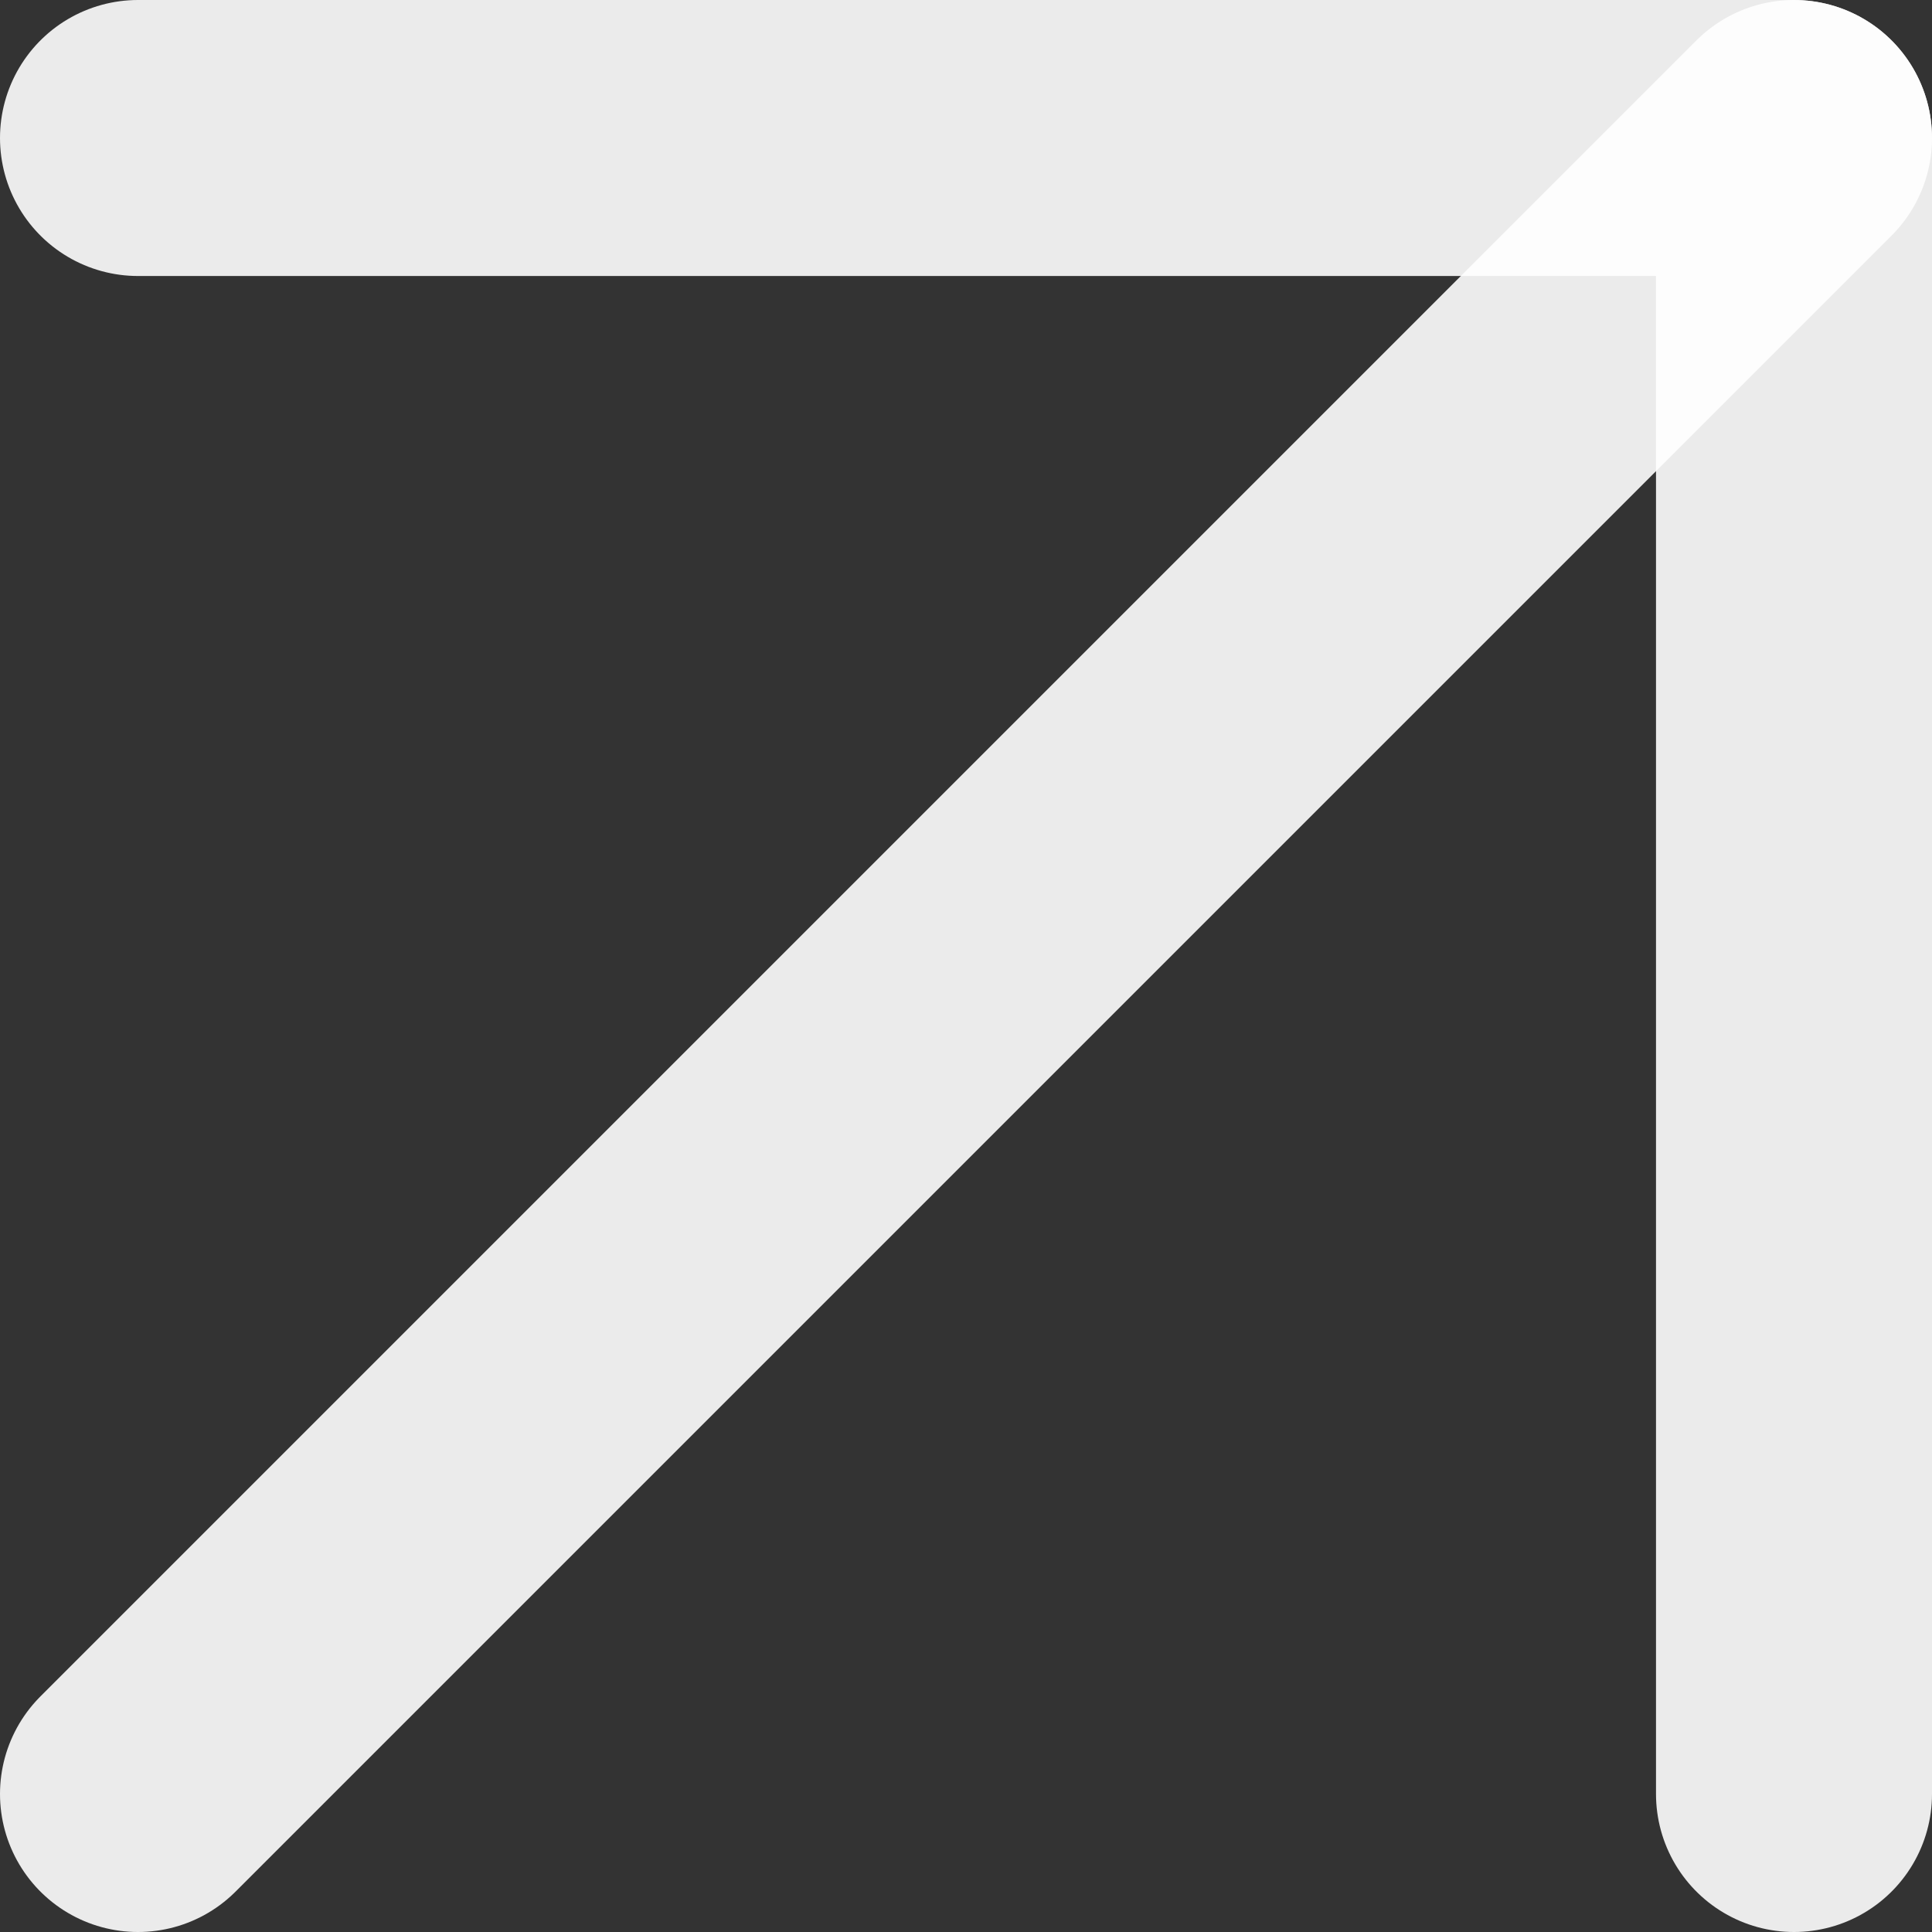 <svg width="14" height="14" viewBox="0 0 14 14" fill="none" xmlns="http://www.w3.org/2000/svg">
<rect x="0" y="0" width="14" height="14" fill="#333333" stroke="none"/>
<path d="M1 13L13 1" stroke="white" stroke-opacity="0.9" stroke-width="2" stroke-linecap="round" stroke-linejoin="round"/>
<path d="M1 1H13V13" stroke="white" stroke-opacity="0.9" stroke-width="2" stroke-linecap="round" stroke-linejoin="round"/>
</svg>

